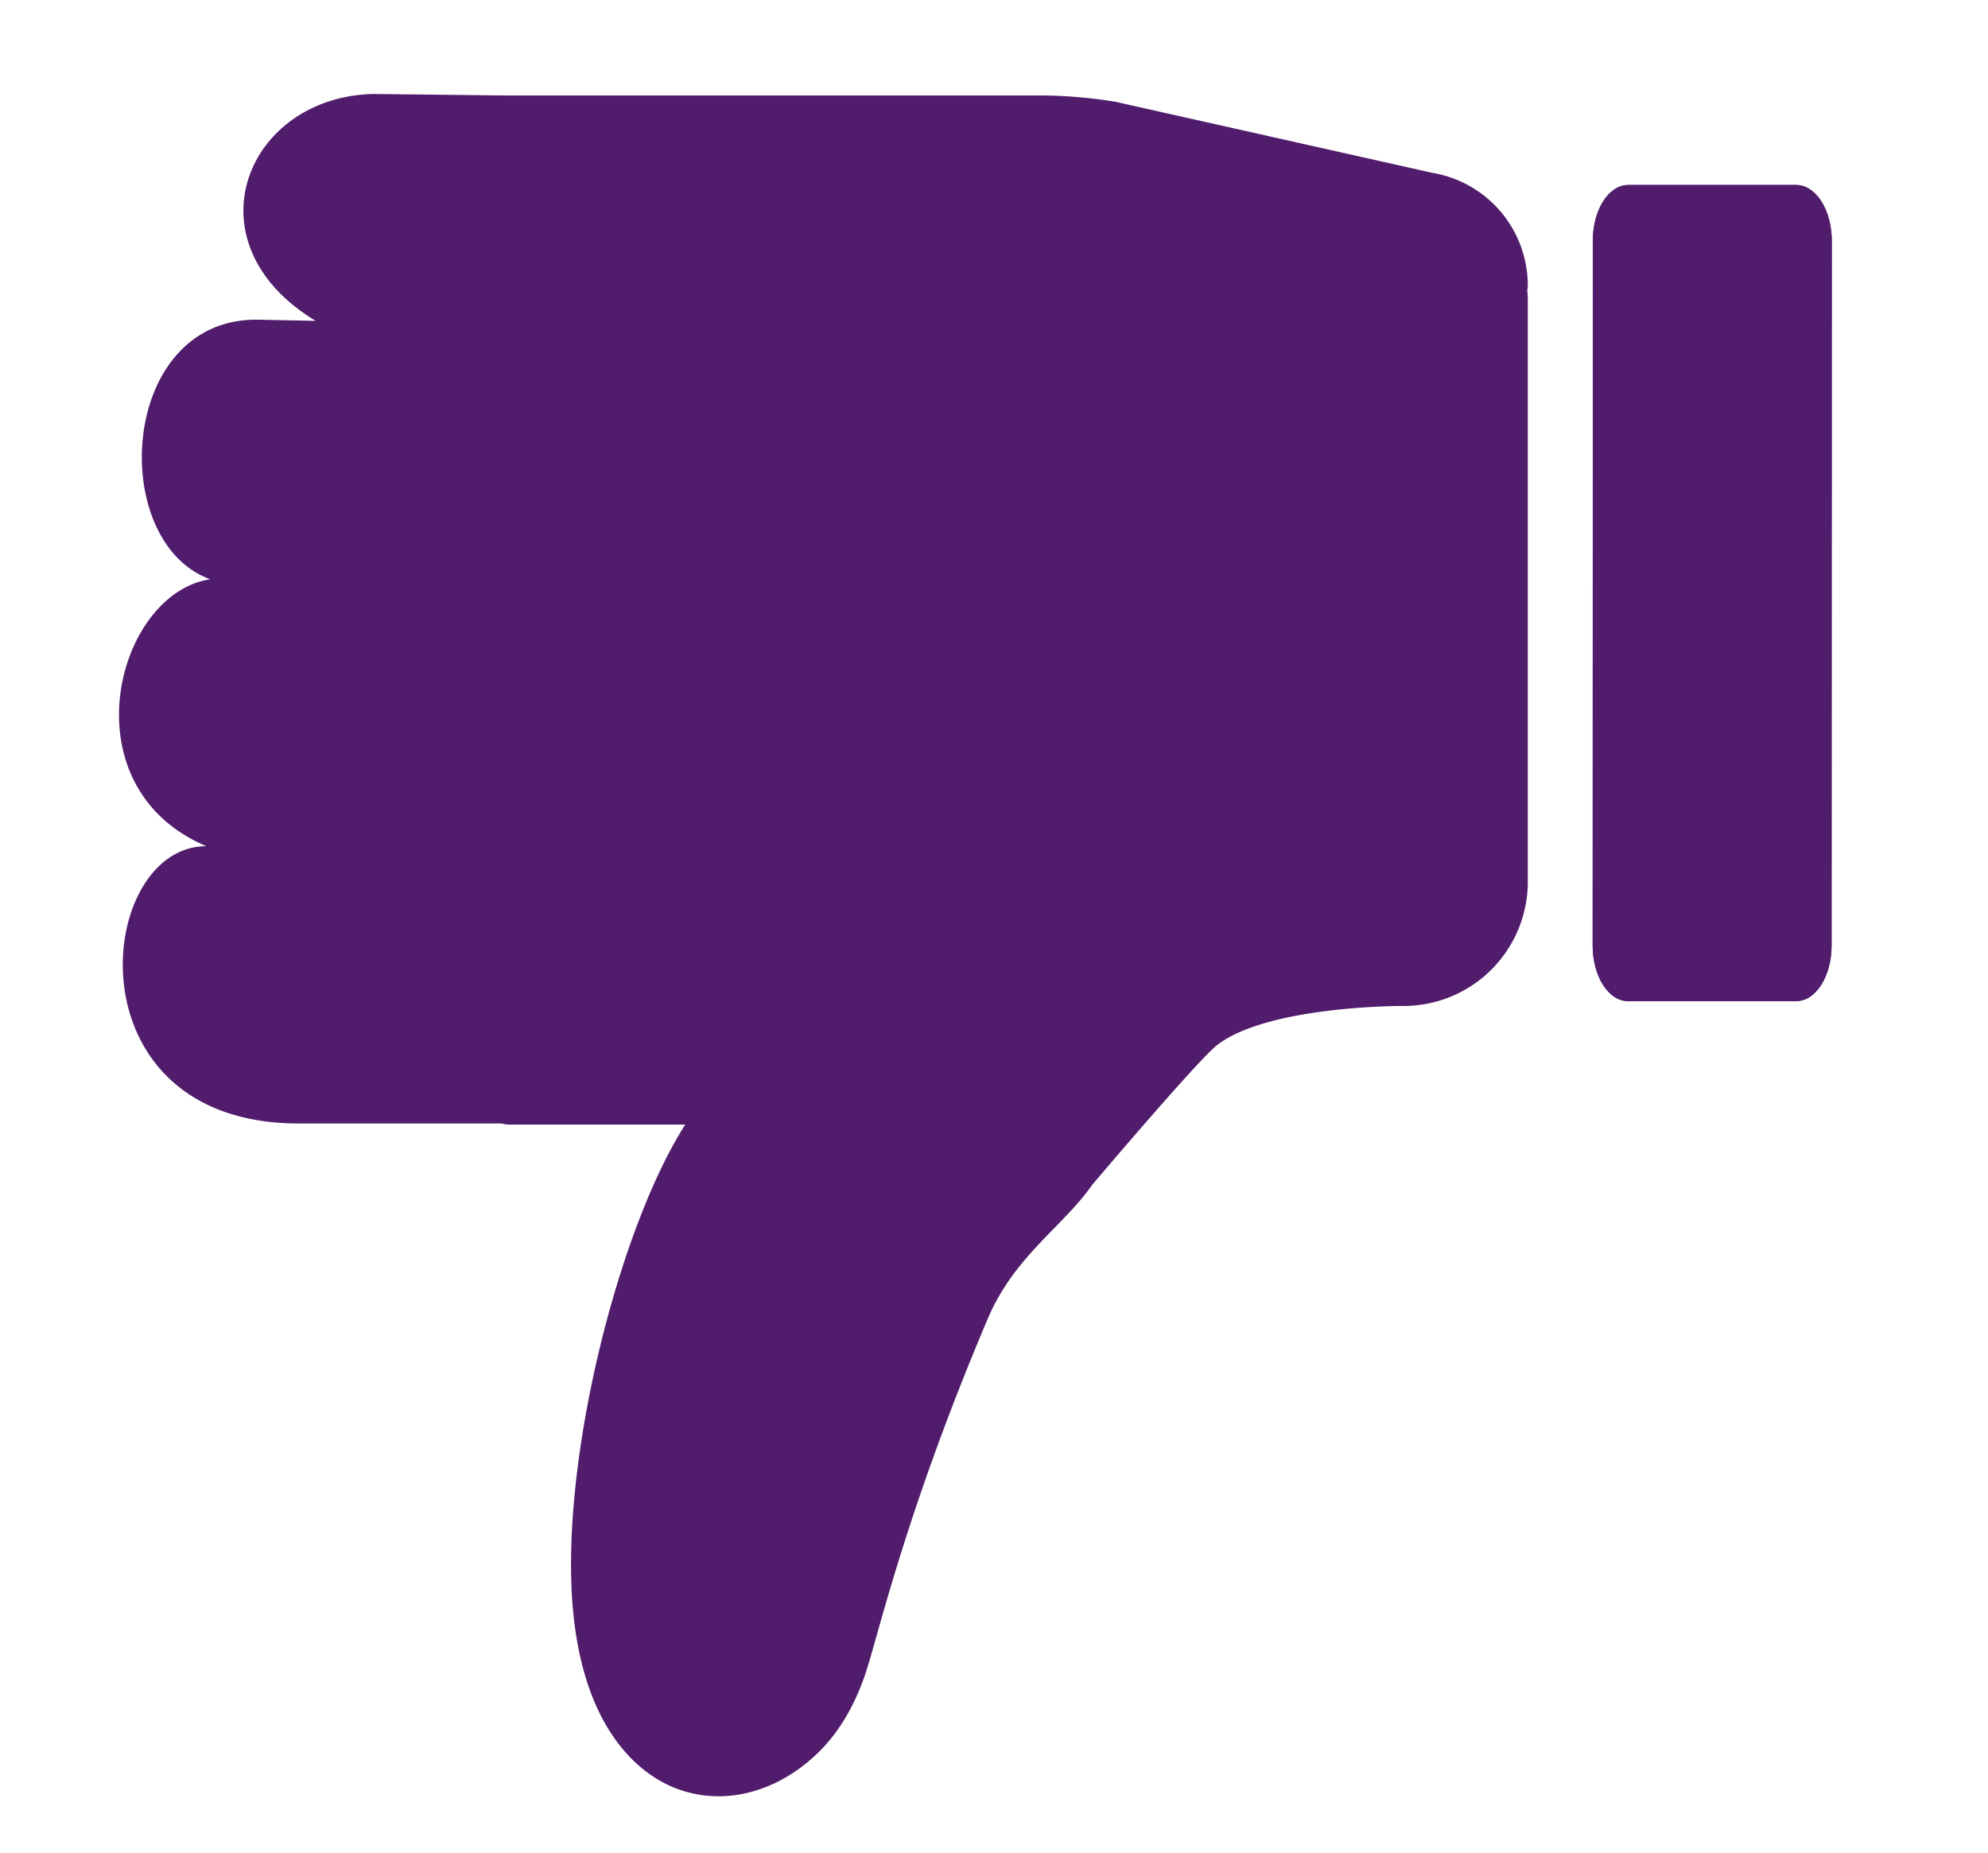 <svg xmlns="http://www.w3.org/2000/svg" viewBox="0 0 107.26 99.97"><g fill="#511c6c"><use href="#B"/><use href="#B"/><path d="M16.12 60.61h10.91c.16.03.32.06.48.06h9.46c-3.45 5.41-6.44 16.98-6.14 24.85.27 7.14 3.23 9.73 4.96 10.65 2.61 1.37 5.76.8 8.21-1.48 1.16-1.08 2.06-2.54 2.68-4.36.7-2.06 2.15-8.67 6.61-19.18 1.44-3.39 4.09-5 5.63-7.22 0 0 5.71-6.75 6.76-7.56 2.75-2.11 9.92-2.1 9.93-2.1h.05.07a6.7 6.7 0 0 0 6.7-6.7v-31.4c0-.17-.01-.33-.03-.5.01-.08.03-.16.03-.25 0-3.04-2.18-5.6-5.17-6.1L60.18 5.49c-1.35-.22-2.73-.34-4.1-.34H36.56h-9.39l-7.02-.08c-6.87.15-10.1 8.02-3.12 12.24l-2.98-.06c-7.63-.25-8.31 11.97-2.71 14-5.11.77-7.78 11.19-.21 14.4-6.01 0-7.5 14.96 4.99 14.96z"/></g><defs ><path id="B" d="M87.84 54.01h9.07c1.06 0 1.91-1.34 1.91-3l.01-38.03c0-1.65-.86-3-1.91-3h-9.07c-1.06 0-1.91 1.34-1.91 3l-.01 38.03c0 1.66.85 3 1.91 3z"/></defs></svg>